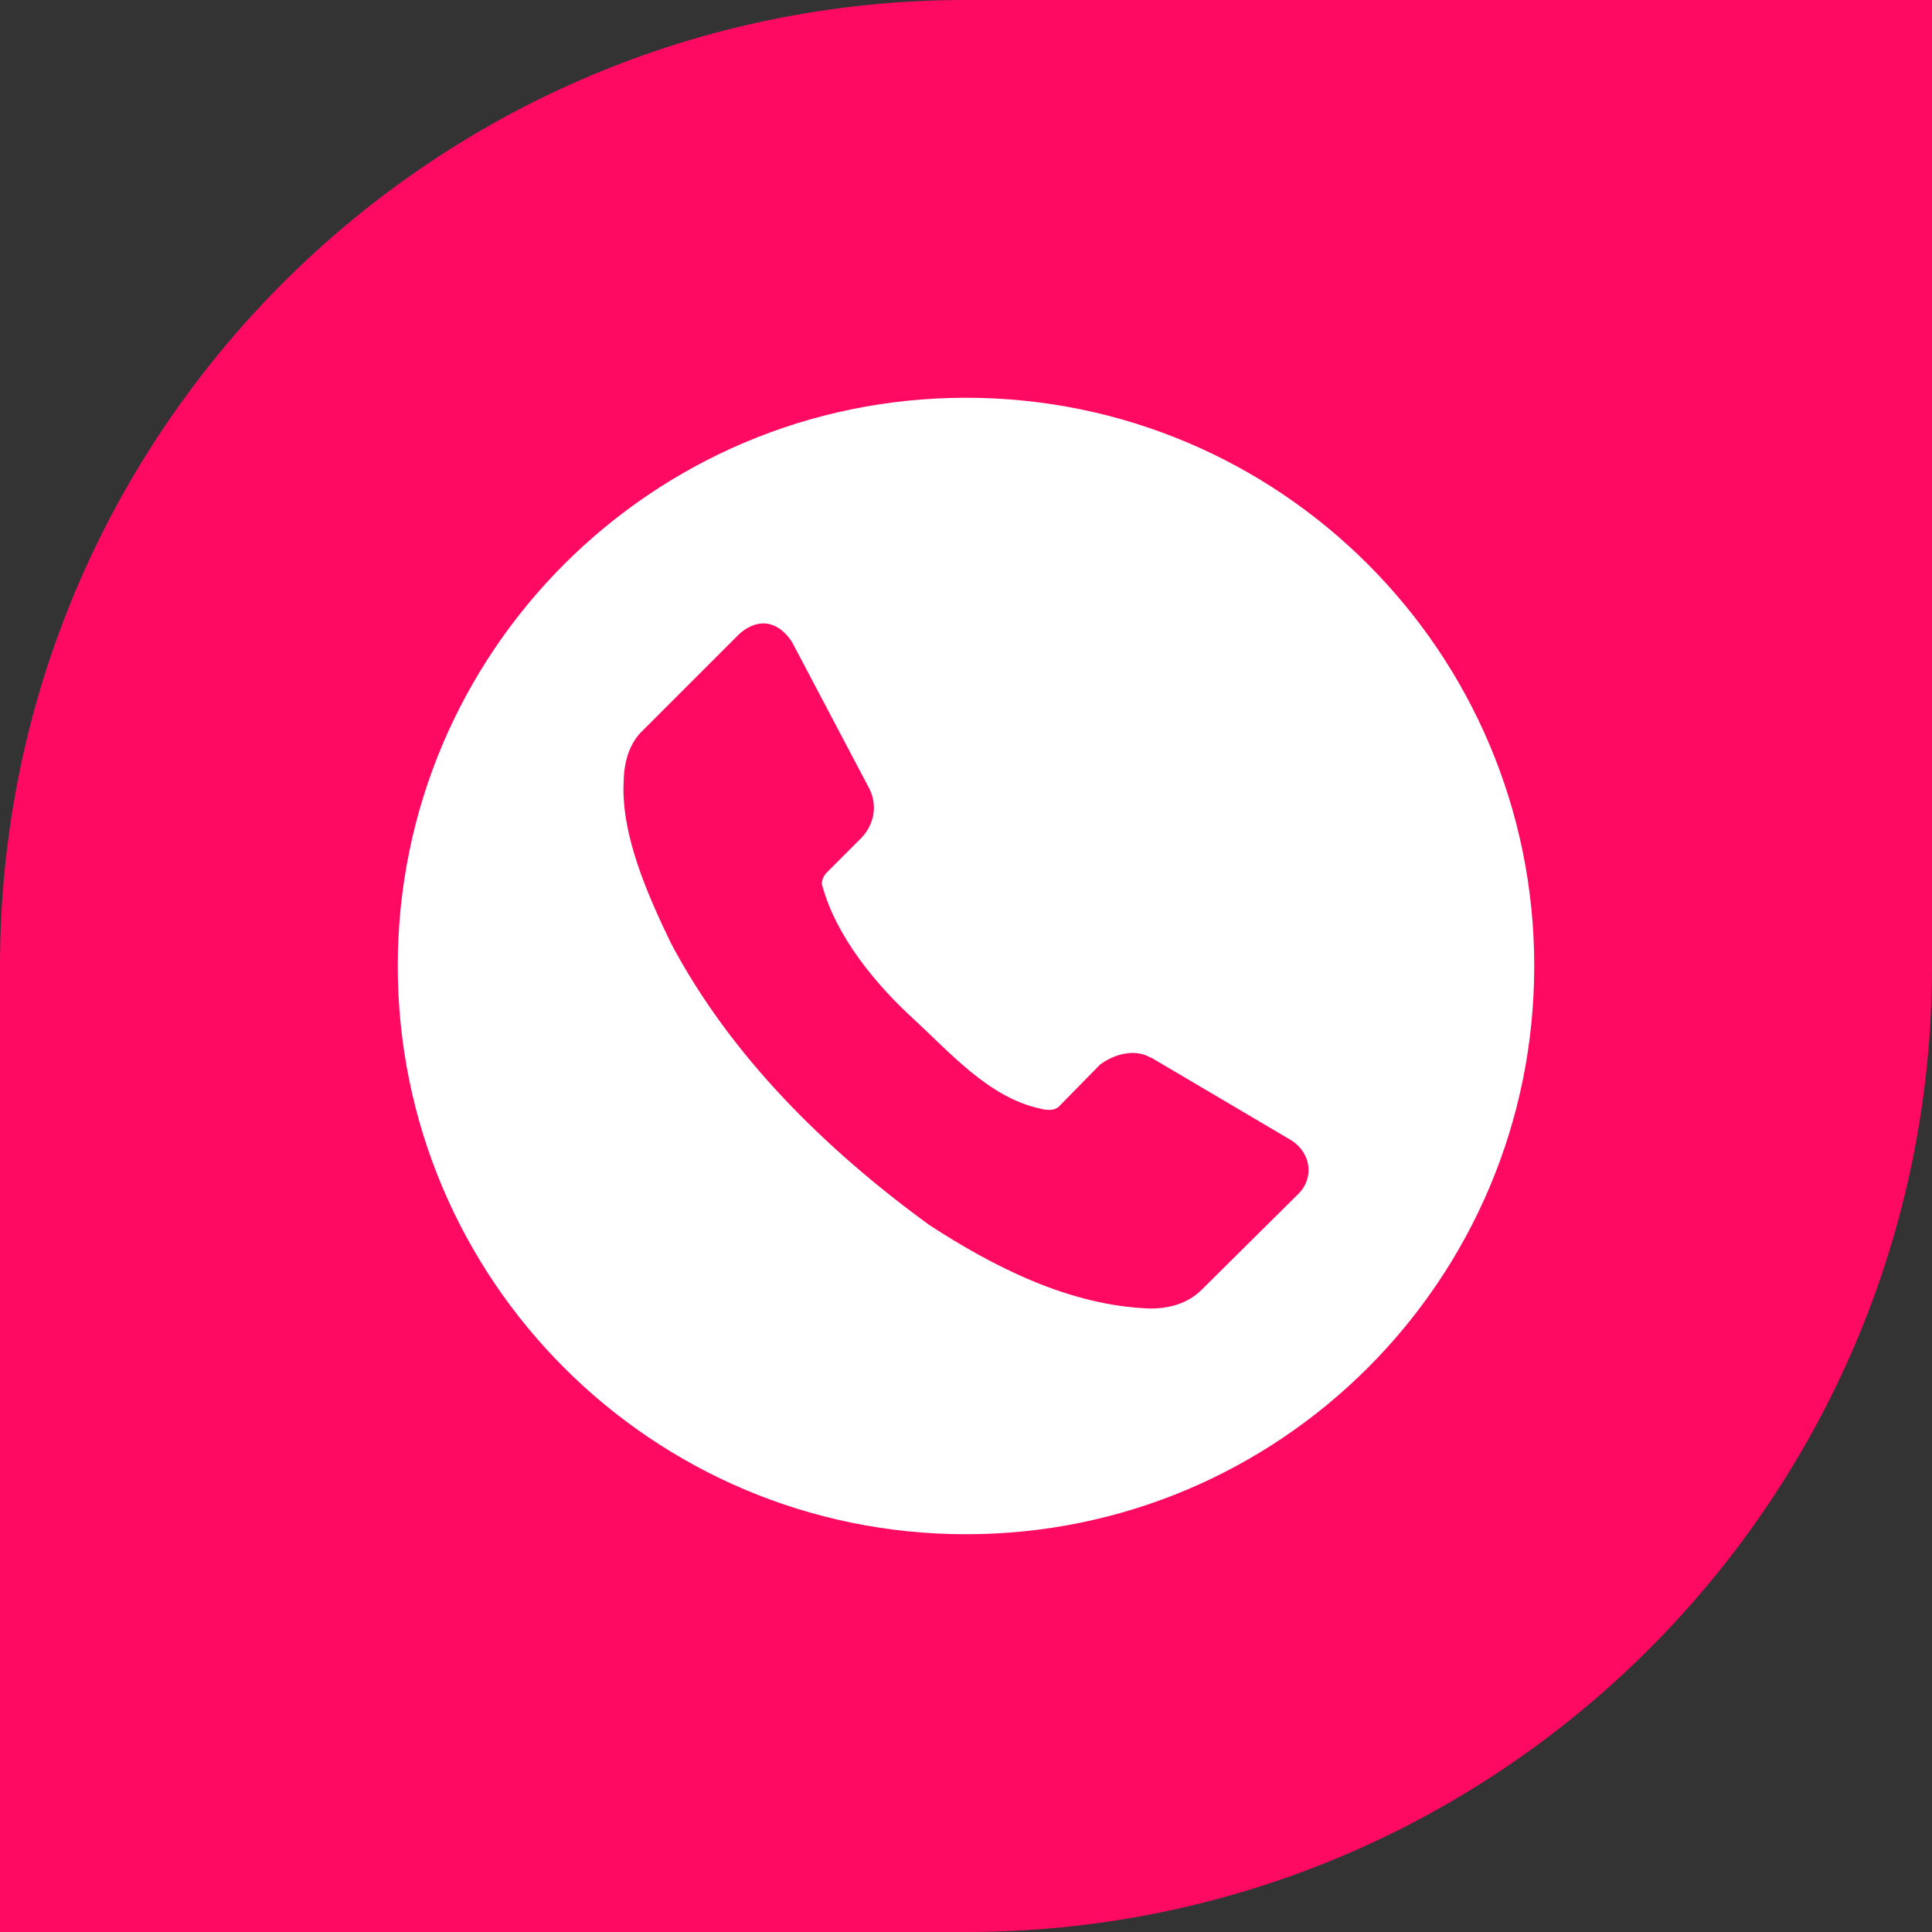 <svg width="34" height="34" viewBox="0 0 34 34" fill="none" xmlns="http://www.w3.org/2000/svg">
<rect x="0" y="0" width="34" height="34" fill="#333333" stroke="none"/>
<path d="M0 17C0 7.611 7.611 0 17 0H34V17C34 26.389 26.389 34 17 34H0V17Z" fill="#FF0A62"/>
<path d="M17 7C11.477 7 7 11.477 7 17C7 22.523 11.477 27 17 27C22.523 27 27 22.523 27 17C27 11.477 22.523 7 17 7ZM13.406 10.972C13.612 10.96 13.799 11.083 13.94 11.302L15.307 13.895C15.451 14.202 15.369 14.531 15.154 14.75L14.528 15.377C14.489 15.429 14.464 15.489 14.463 15.555C14.704 16.484 15.432 17.342 16.075 17.931C16.717 18.521 17.408 19.319 18.305 19.509C18.416 19.54 18.552 19.55 18.631 19.477L19.358 18.736C19.61 18.546 19.973 18.453 20.241 18.609H20.253L22.72 20.065C23.082 20.292 23.12 20.731 22.861 20.998L21.161 22.684C20.91 22.941 20.577 23.027 20.253 23.028C18.821 22.985 17.467 22.282 16.355 21.559C14.531 20.232 12.857 18.585 11.806 16.596C11.403 15.762 10.929 14.697 10.975 13.766C10.979 13.416 11.073 13.073 11.32 12.847L13.019 11.148C13.152 11.035 13.283 10.979 13.406 10.972Z" fill="white"/>
</svg>
